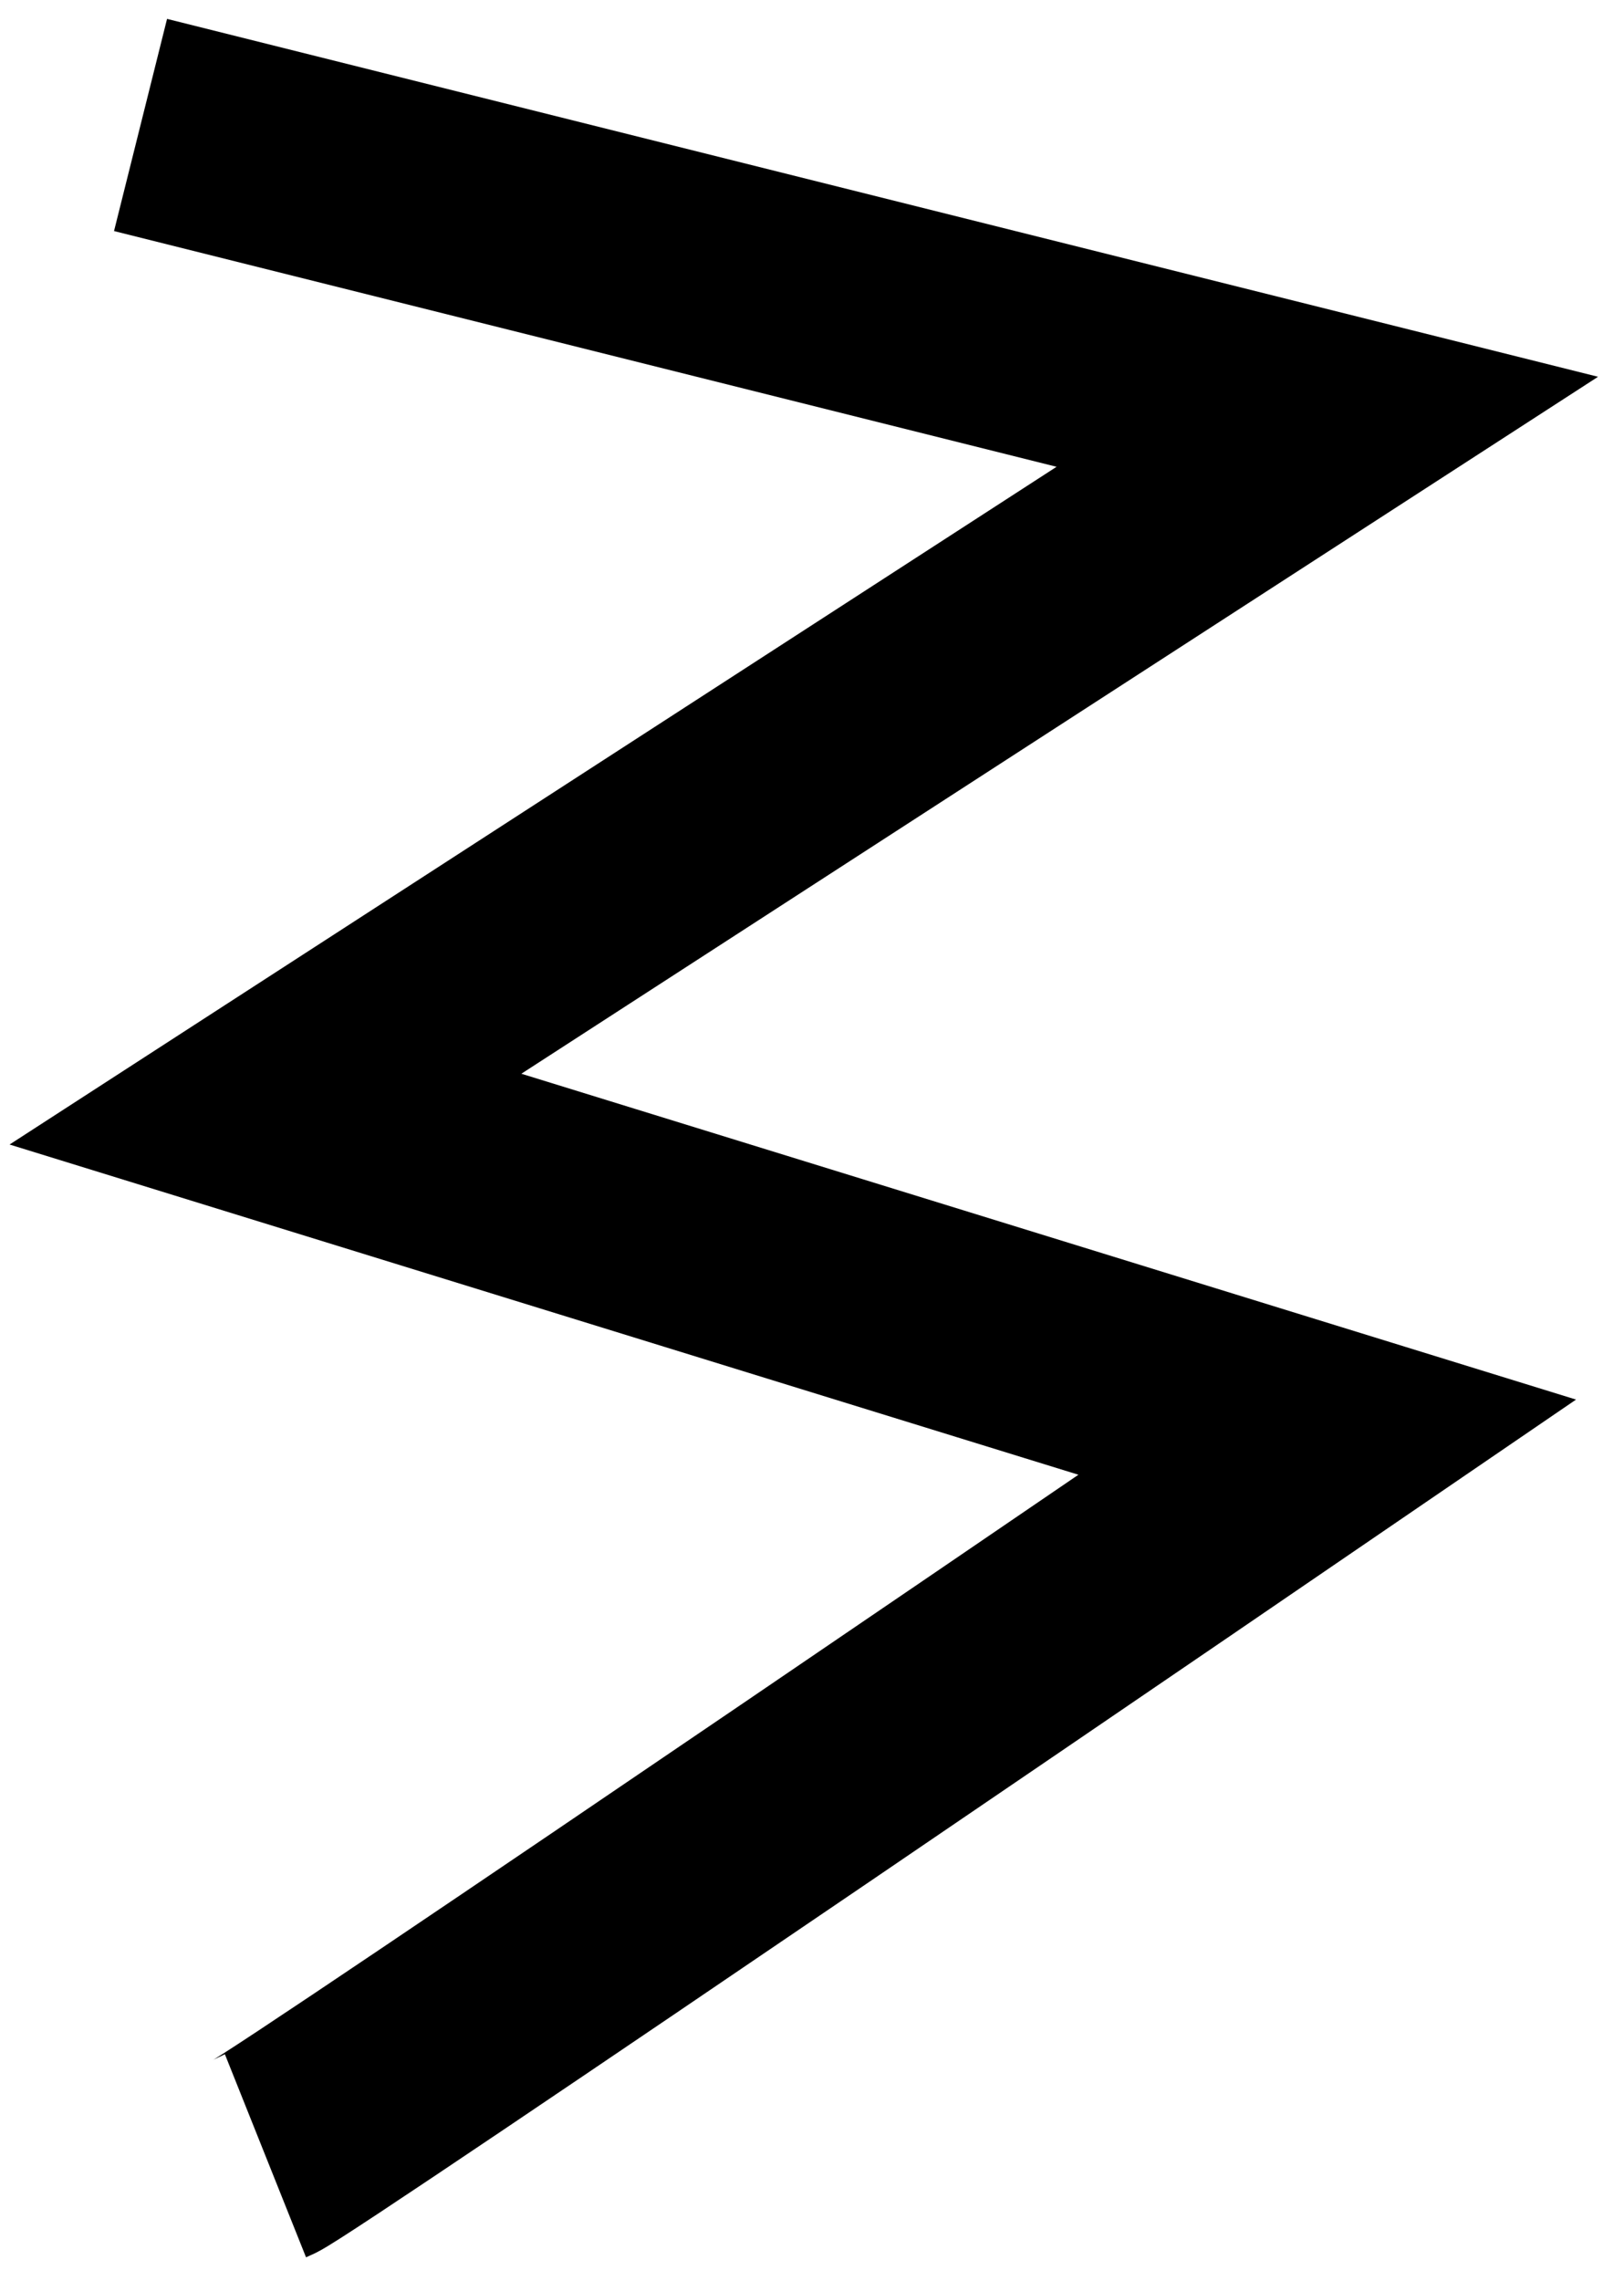 <svg width="52" height="73" viewBox="0 0 52 73" fill="none" xmlns="http://www.w3.org/2000/svg">
<path d="M4.5 4L42.5 13.5L8.5 35.5L42.5 46C42.5 46 9.333 68.667 8.5 69" stroke="black" stroke-width="7"/>
</svg>
